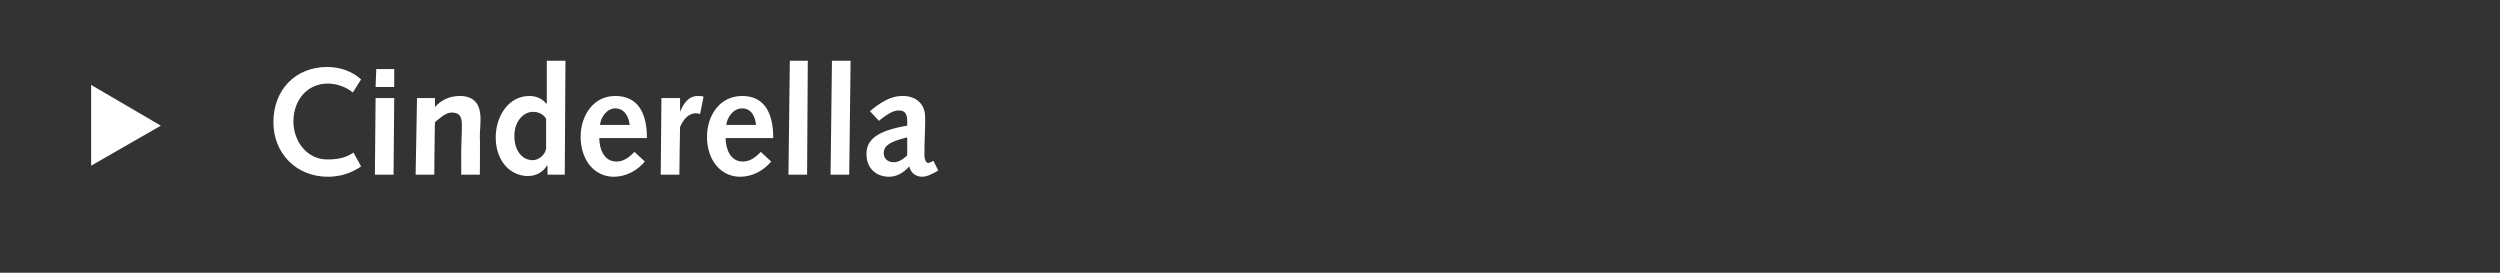 <?xml version="1.0" standalone="no"?><!DOCTYPE svg PUBLIC "-//W3C//DTD SVG 1.1//EN" "http://www.w3.org/Graphics/SVG/1.1/DTD/svg11.dtd"><svg xmlns="http://www.w3.org/2000/svg" version="1.1" width="362.1px" height="39.5px" viewBox="0 0 362.1 39.5"><rect x="0" y="0" width="362.1" height="39.5" fill="#333333" stroke="none"/>  <desc>Cinderella</desc>  <defs/>  <g id="Polygon16019">    <path d="M 13.2 24 L 13.2 12.3 L 23.3 18.2 L 13.2 24 Z M 52.3 24.1 C 50.9 25.1 49.2 25.6 47.5 25.6 C 42.9 25.6 39.6 22.2 39.6 17.7 C 39.6 13 42.8 9.7 47.4 9.7 C 49.2 9.7 51 10.3 52.3 11.5 C 52.3 11.5 51.1 13.4 51.1 13.4 C 50.2 12.6 48.7 12.1 47.5 12.1 C 44.5 12.1 42.5 14.5 42.5 17.6 C 42.5 20.5 44.5 23.1 47.4 23.1 C 49.3 23.1 50.3 22.7 51.2 22.1 C 51.2 22.1 52.3 24.1 52.3 24.1 Z M 54.4 14.2 L 57.1 14.2 L 57 25.3 L 54.3 25.3 L 54.4 14.2 Z M 54.5 10 L 57.1 10 L 57.1 12.6 L 54.4 12.6 L 54.5 10 Z M 60.4 14.2 L 63 14.2 L 63 15.5 C 63 15.5 63.04 15.5 63 15.5 C 63.9 14.5 65.1 13.9 66.6 13.9 C 69 13.9 69.6 15.5 69.6 17.2 C 69.6 18.3 69.5 19 69.5 19.7 C 69.55 19.68 69.5 25.3 69.5 25.3 L 66.8 25.3 C 66.8 25.3 66.82 22.48 66.8 22.5 C 66.8 20.8 66.9 19.4 66.9 18.1 C 66.9 16.8 66.5 16.3 65.4 16.3 C 64.6 16.3 63.7 17.1 63 17.7 C 62.97 17.73 62.9 25.3 62.9 25.3 L 60.2 25.3 L 60.4 14.2 Z M 79.3 24 C 79.3 24 79.23 24.04 79.2 24 C 78.7 24.9 77.6 25.5 76.5 25.5 C 73.8 25.5 71.8 23.2 71.8 19.9 C 71.8 16.9 73.6 13.9 76.7 13.9 C 77.5 13.9 78.5 14.2 79.1 15 C 79.12 14.95 79.2 15 79.2 15 L 79.2 8.8 L 81.9 8.8 L 81.8 25.3 L 79.3 25.3 L 79.3 24 Z M 79.1 17.2 C 78.8 16.7 78.2 16.2 77.2 16.2 C 75.8 16.2 74.5 17.6 74.5 19.7 C 74.5 21.8 75.6 23.2 77.2 23.2 C 78 23.2 79 22.4 79.1 21.5 C 79.1 21.5 79.1 17.2 79.1 17.2 Z M 86.8 20 C 86.8 21.6 87.5 23.4 89.3 23.4 C 90.4 23.4 91.2 22.7 91.9 22 C 91.9 22 93.4 23.4 93.4 23.4 C 92.3 24.7 90.7 25.6 88.9 25.6 C 86.1 25.6 84.1 23.2 84.1 19.8 C 84.1 16.8 85.9 13.9 89.1 13.9 C 92.3 13.9 93.7 16.2 93.7 20 C 93.7 20 86.8 20 86.8 20 Z M 91.2 18.1 C 91.1 17 90.5 15.7 89.1 15.7 C 87.9 15.7 87 17 86.9 18.1 C 86.9 18.1 91.2 18.1 91.2 18.1 Z M 95.8 14.2 L 98.5 14.2 L 98.5 16.2 C 98.5 16.2 98.52 16.23 98.5 16.2 C 99 15 99.7 13.9 101.1 13.9 C 101.4 13.9 101.6 13.9 101.9 14 C 101.9 14 101.4 16.5 101.4 16.5 C 101.2 16.5 101 16.4 100.8 16.4 C 99.8 16.4 99 17.2 98.5 18.4 C 98.48 18.39 98.4 25.3 98.4 25.3 L 95.7 25.3 L 95.8 14.2 Z M 105.1 20 C 105.1 21.6 105.8 23.4 107.6 23.4 C 108.7 23.4 109.5 22.7 110.2 22 C 110.2 22 111.7 23.4 111.7 23.4 C 110.6 24.7 109 25.6 107.2 25.6 C 104.4 25.6 102.4 23.2 102.4 19.8 C 102.4 16.8 104.2 13.9 107.5 13.9 C 110.6 13.9 112 16.2 112 20 C 112 20 105.1 20 105.1 20 Z M 109.5 18.1 C 109.4 17 108.9 15.7 107.5 15.7 C 106.2 15.7 105.3 17 105.2 18.1 C 105.2 18.1 109.5 18.1 109.5 18.1 Z M 114.4 8.8 L 117 8.8 L 116.9 25.3 L 114.2 25.3 L 114.4 8.8 Z M 120.5 8.8 L 123.2 8.8 L 123 25.3 L 120.3 25.3 L 120.5 8.8 Z M 126 16.1 C 128.4 14.1 129.7 13.9 130.8 13.9 C 132.5 13.9 134 14.9 134 17 C 134 17.4 134 17.7 134 18 C 134 18 133.9 21.2 133.9 21.2 C 133.9 21.7 133.9 22.1 133.9 22.5 C 133.9 23.2 134.2 23.6 134.4 23.6 C 134.6 23.6 134.8 23.5 135.2 23.3 C 135.2 23.3 135.9 24.7 135.9 24.7 C 134.7 25.4 134.1 25.6 133.6 25.6 C 132.6 25.6 131.9 25 131.7 24.1 C 130.9 25 129.9 25.6 128.8 25.6 C 126.8 25.6 125.5 24.3 125.5 22.3 C 125.5 20.5 126.6 19 131.4 18.2 C 131.4 18.2 131.4 17.5 131.4 17.5 C 131.4 16.3 130.9 16 130.2 16 C 129.6 16 128.9 16.2 127.3 17.5 C 127.3 17.5 126 16.1 126 16.1 Z M 131.4 19.9 C 128.9 20.5 128 21.1 128 22.2 C 128 23 128.6 23.5 129.5 23.5 C 130 23.5 130.7 23.2 131.4 22.5 C 131.4 22.5 131.4 19.9 131.4 19.9 Z " stroke="none" fill="#fff"/>  </g></svg>